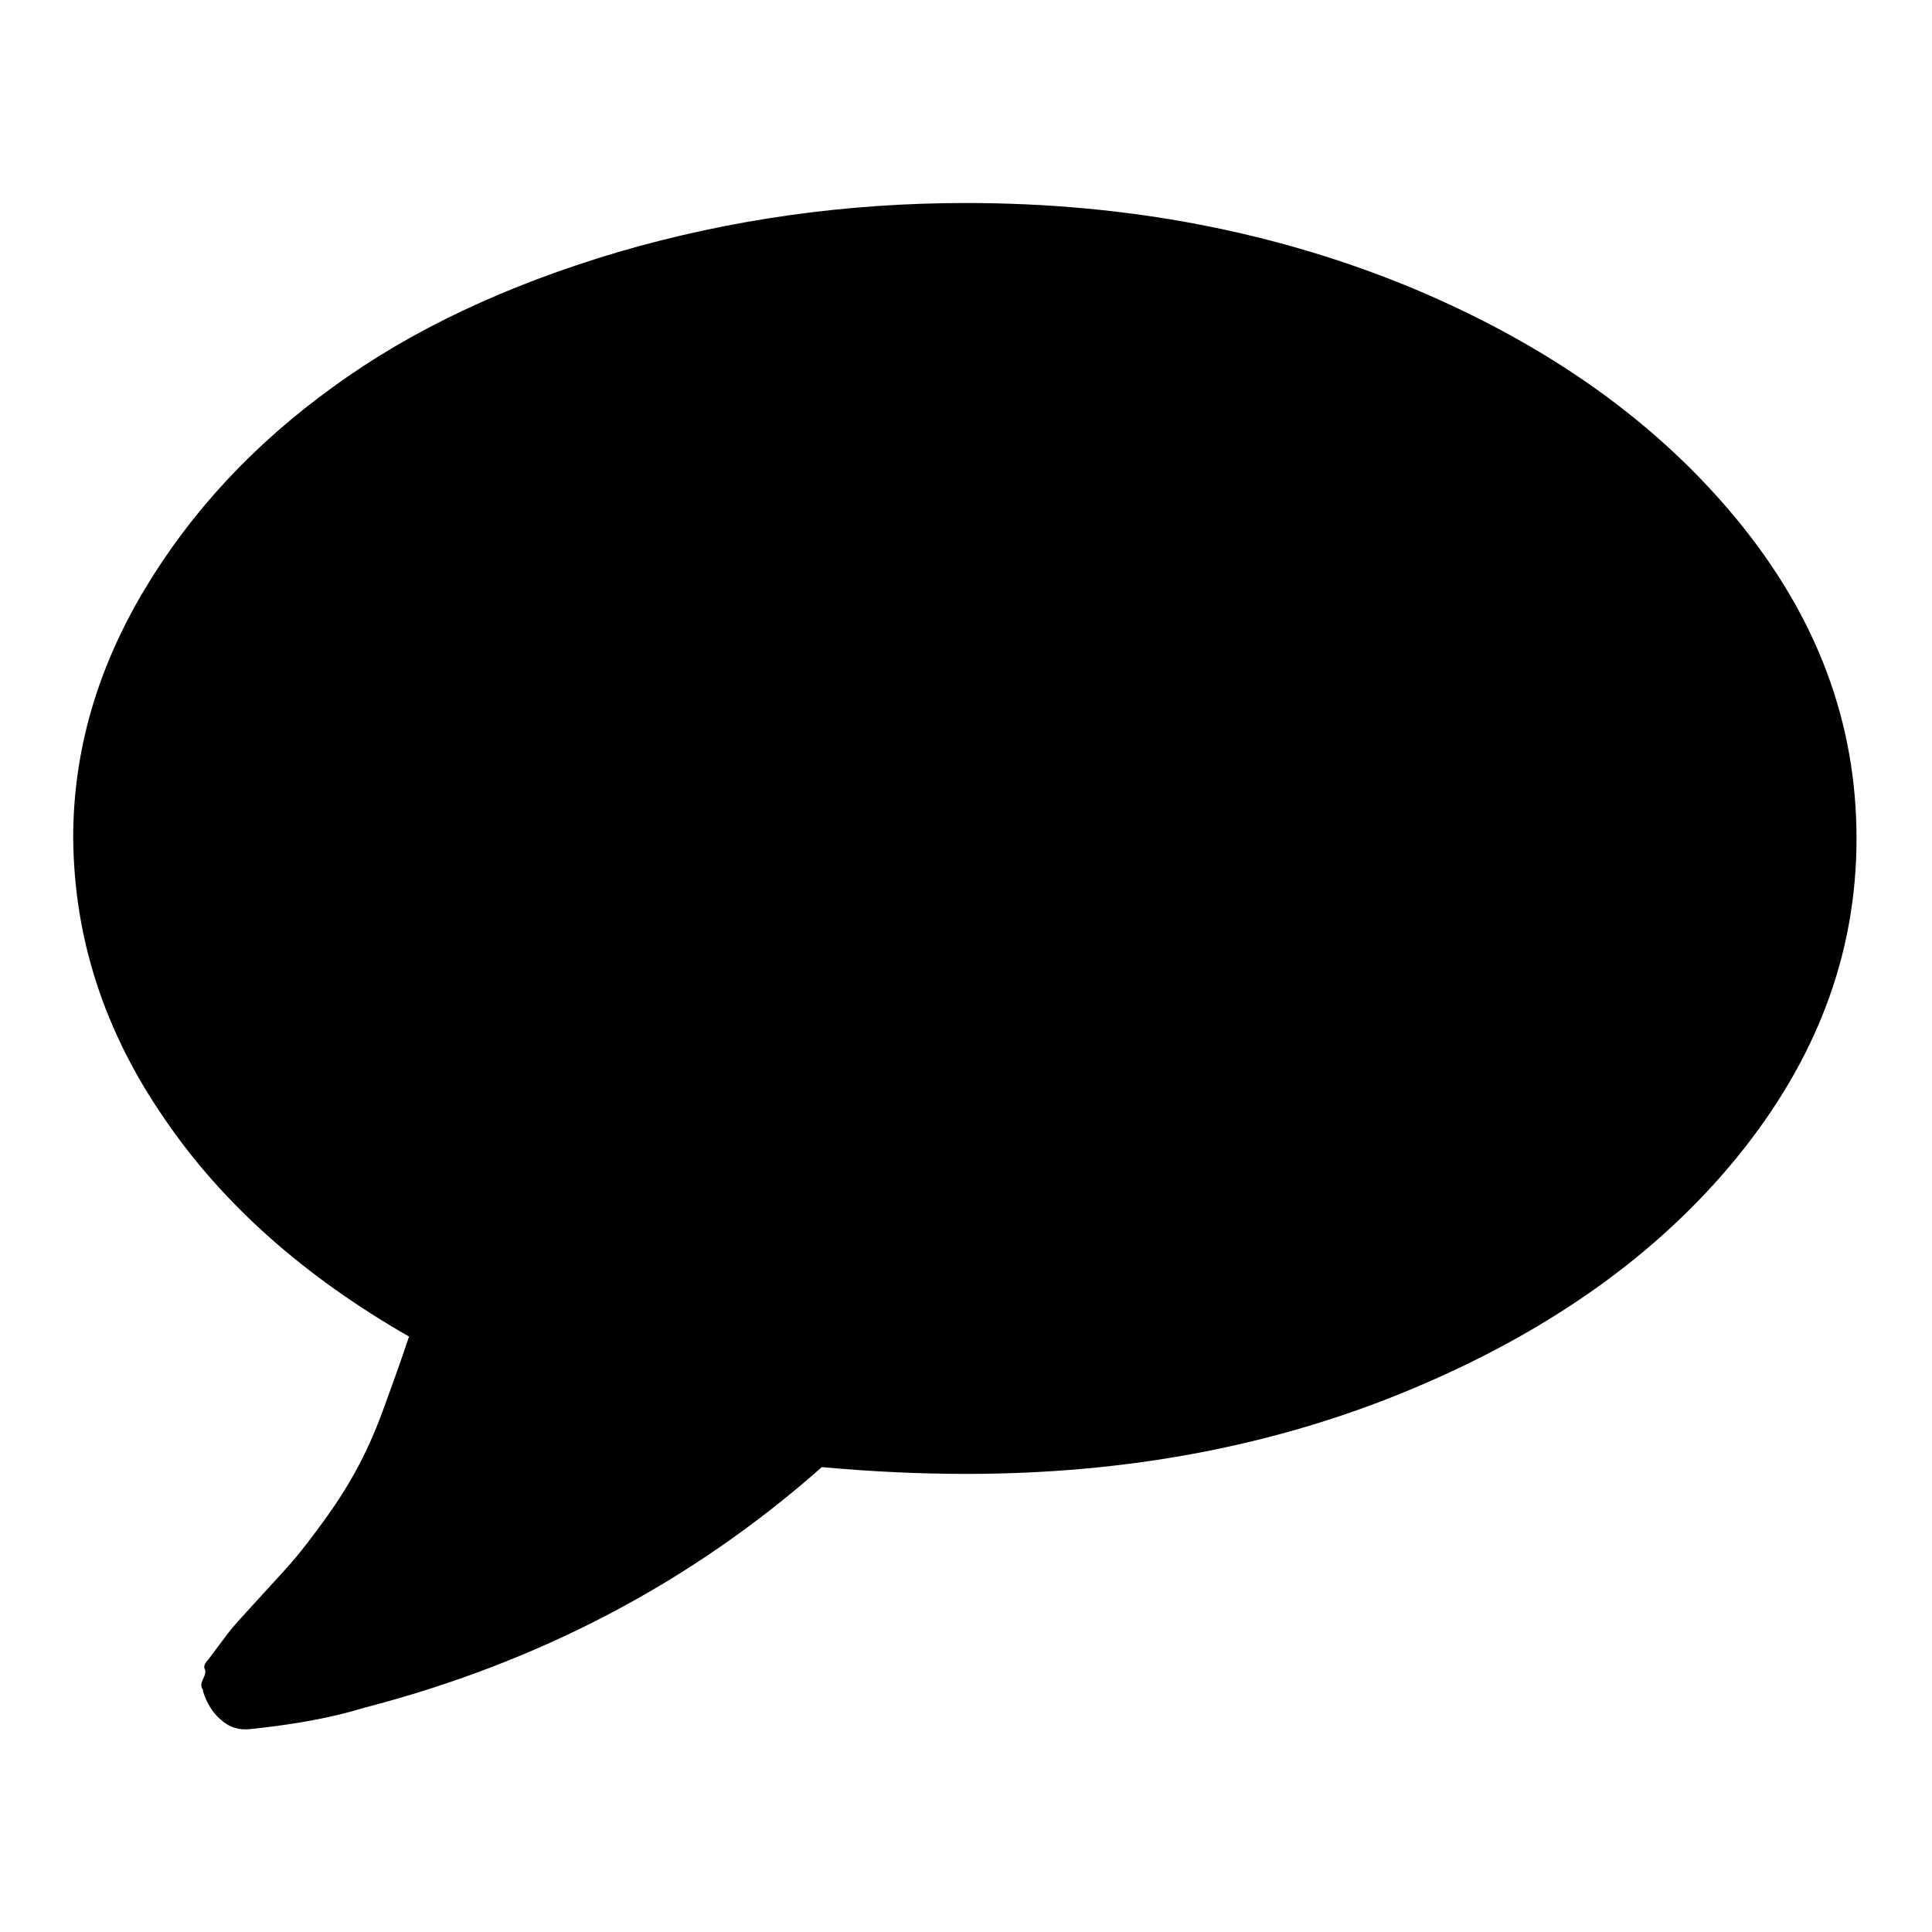 <?xml version="1.0" encoding="utf-8"?>
<!-- Svg Vector Icons : http://www.onlinewebfonts.com/icon -->
<!DOCTYPE svg PUBLIC "-//W3C//DTD SVG 1.1//EN" "http://www.w3.org/Graphics/SVG/1.1/DTD/svg11.dtd">
<svg version="1.1" xmlns="http://www.w3.org/2000/svg" xmlns:xlink="http://www.w3.org/1999/xlink" x="0px" y="0px" viewBox="0 0 256 256" enable-background="new 0 0 256 256" xml:space="preserve">
<g><g><path fill="#000000" d="M246,111.1c0,15.3-5.3,29.3-15.8,42.2c-10.5,12.9-24.9,23.1-43,30.7c-18.1,7.6-37.8,11.3-59.2,11.3c-6.1,0-12.5-0.3-19.1-0.9c-17.3,15.3-37.5,25.9-60.7,31.9c-4.2,1.3-9.2,2.2-14.9,2.8c-1.6,0.2-2.9-0.2-4-1.2c-1.1-0.9-1.9-2.2-2.4-3.8v-0.2c-0.3-0.3-0.3-0.8,0-1.4c0.3-0.6,0.4-1.1,0.2-1.4c-0.1-0.3,0-0.7,0.5-1.2l0.9-1.2c0,0,0.3-0.4,0.9-1.2c0.6-0.8,0.9-1.2,0.9-1.2c0.6-0.8,2-2.3,4-4.5c2-2.2,3.6-3.9,4.7-5.2c1.1-1.3,2.4-3,4-5.2c1.6-2.2,3-4.4,4.2-6.6s2.4-4.8,3.5-7.8c1.1-3,2.3-6.3,3.5-9.9c-13.8-7.9-24.7-17.5-32.5-29c-7.9-11.5-11.9-23.8-12-37.1c0-11.5,3.2-22.4,9.4-32.8s14.6-19.4,25-26.9c10.4-7.6,23-13.5,37.8-17.9C97,29,112.3,26.9,128,26.9c21.4,0,41.1,3.8,59.2,11.3c18.1,7.6,32.4,17.8,43,30.7C240.8,81.8,246,95.8,246,111.1L246,111.1z"/></g></g>
</svg>